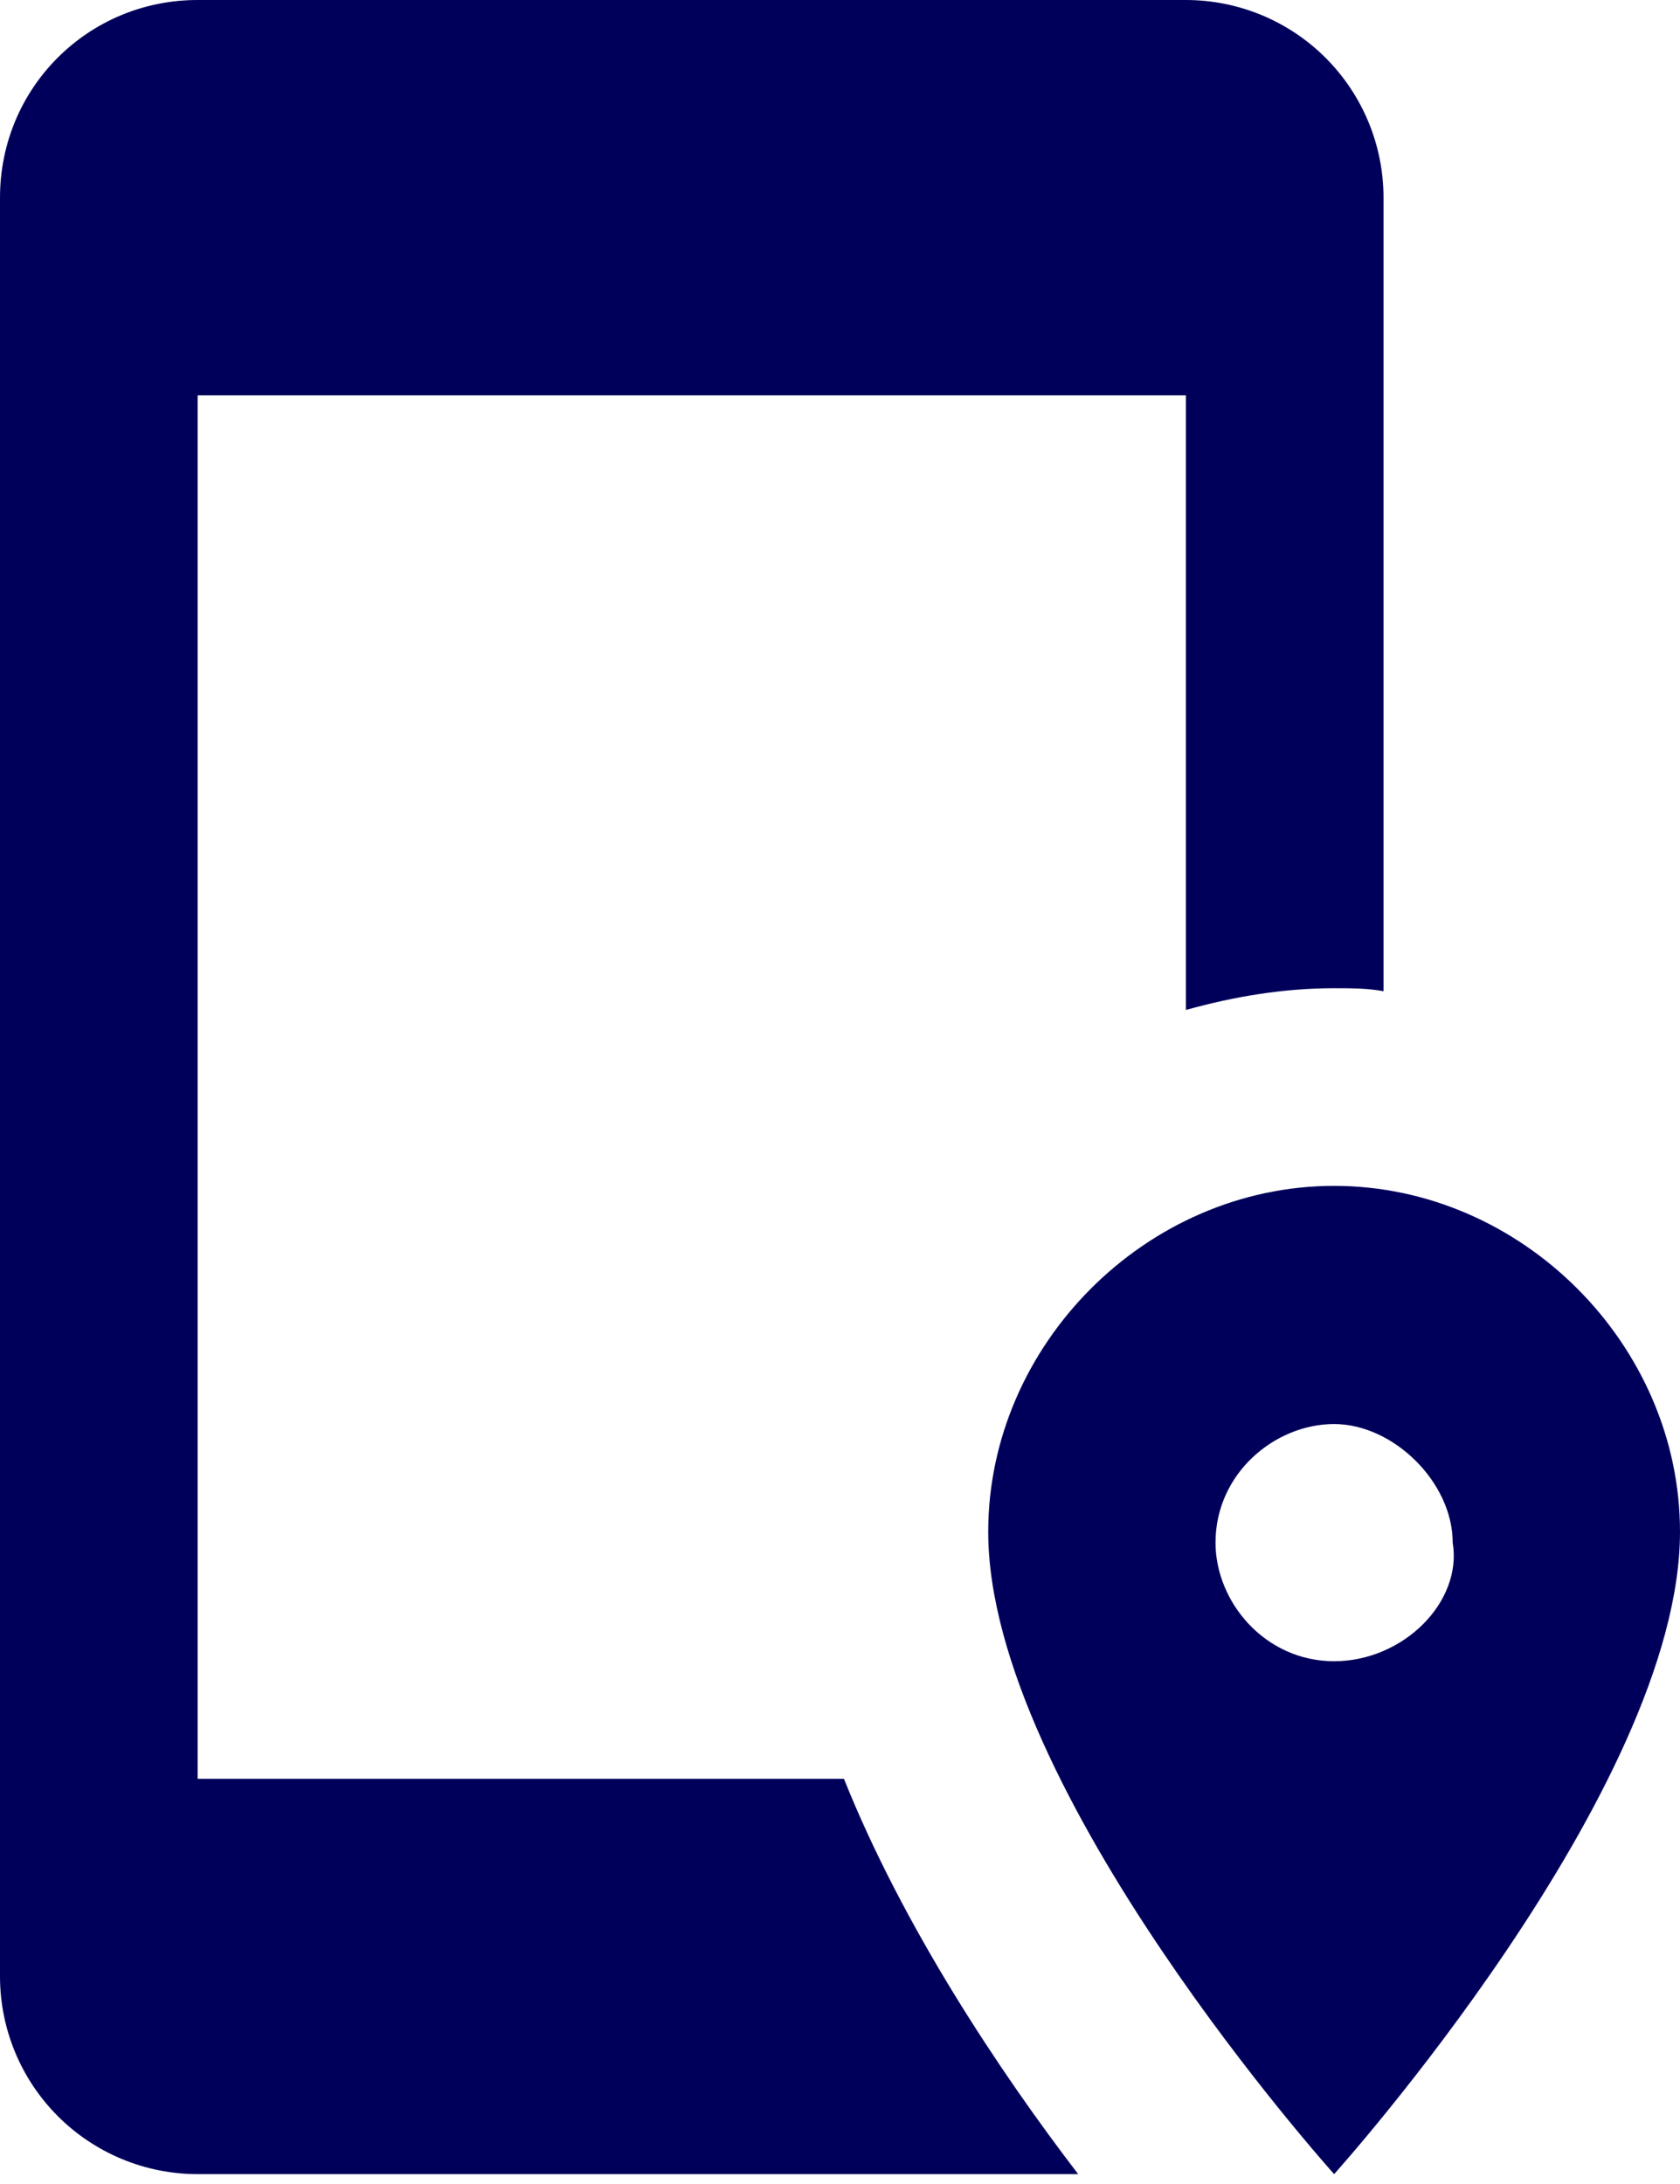 <svg width="40" height="52" viewBox="0 0 40 52" fill="none" xmlns="http://www.w3.org/2000/svg">
<path d="M31.765 28.235C27.294 28.235 23.529 32.023 23.529 36.471C23.529 42.612 31.765 51.765 31.765 51.765C31.765 51.765 40 42.612 40 36.471C40 32.023 36.235 28.235 31.765 28.235ZM31.765 39.553C30.118 39.553 28.941 38.141 28.941 36.729C28.941 35.082 30.353 33.906 31.765 33.906C33.176 33.906 34.588 35.294 34.588 36.729C34.824 38.141 33.412 39.553 31.765 39.553ZM25.671 51.765H4.706C3.458 51.765 2.261 51.269 1.378 50.386C0.496 49.504 0 48.307 0 47.059V4.706C0 2.094 2.094 0 4.706 0H28.235C29.483 0 30.68 0.496 31.563 1.378C32.445 2.261 32.941 3.458 32.941 4.706V23.6C32.565 23.529 32.165 23.529 31.765 23.529C30.588 23.529 29.412 23.718 28.235 24.047V9.412H4.706V42.353H20.094C21.506 45.882 23.812 49.341 25.671 51.765Z" fill="#00005B"/>
</svg>
